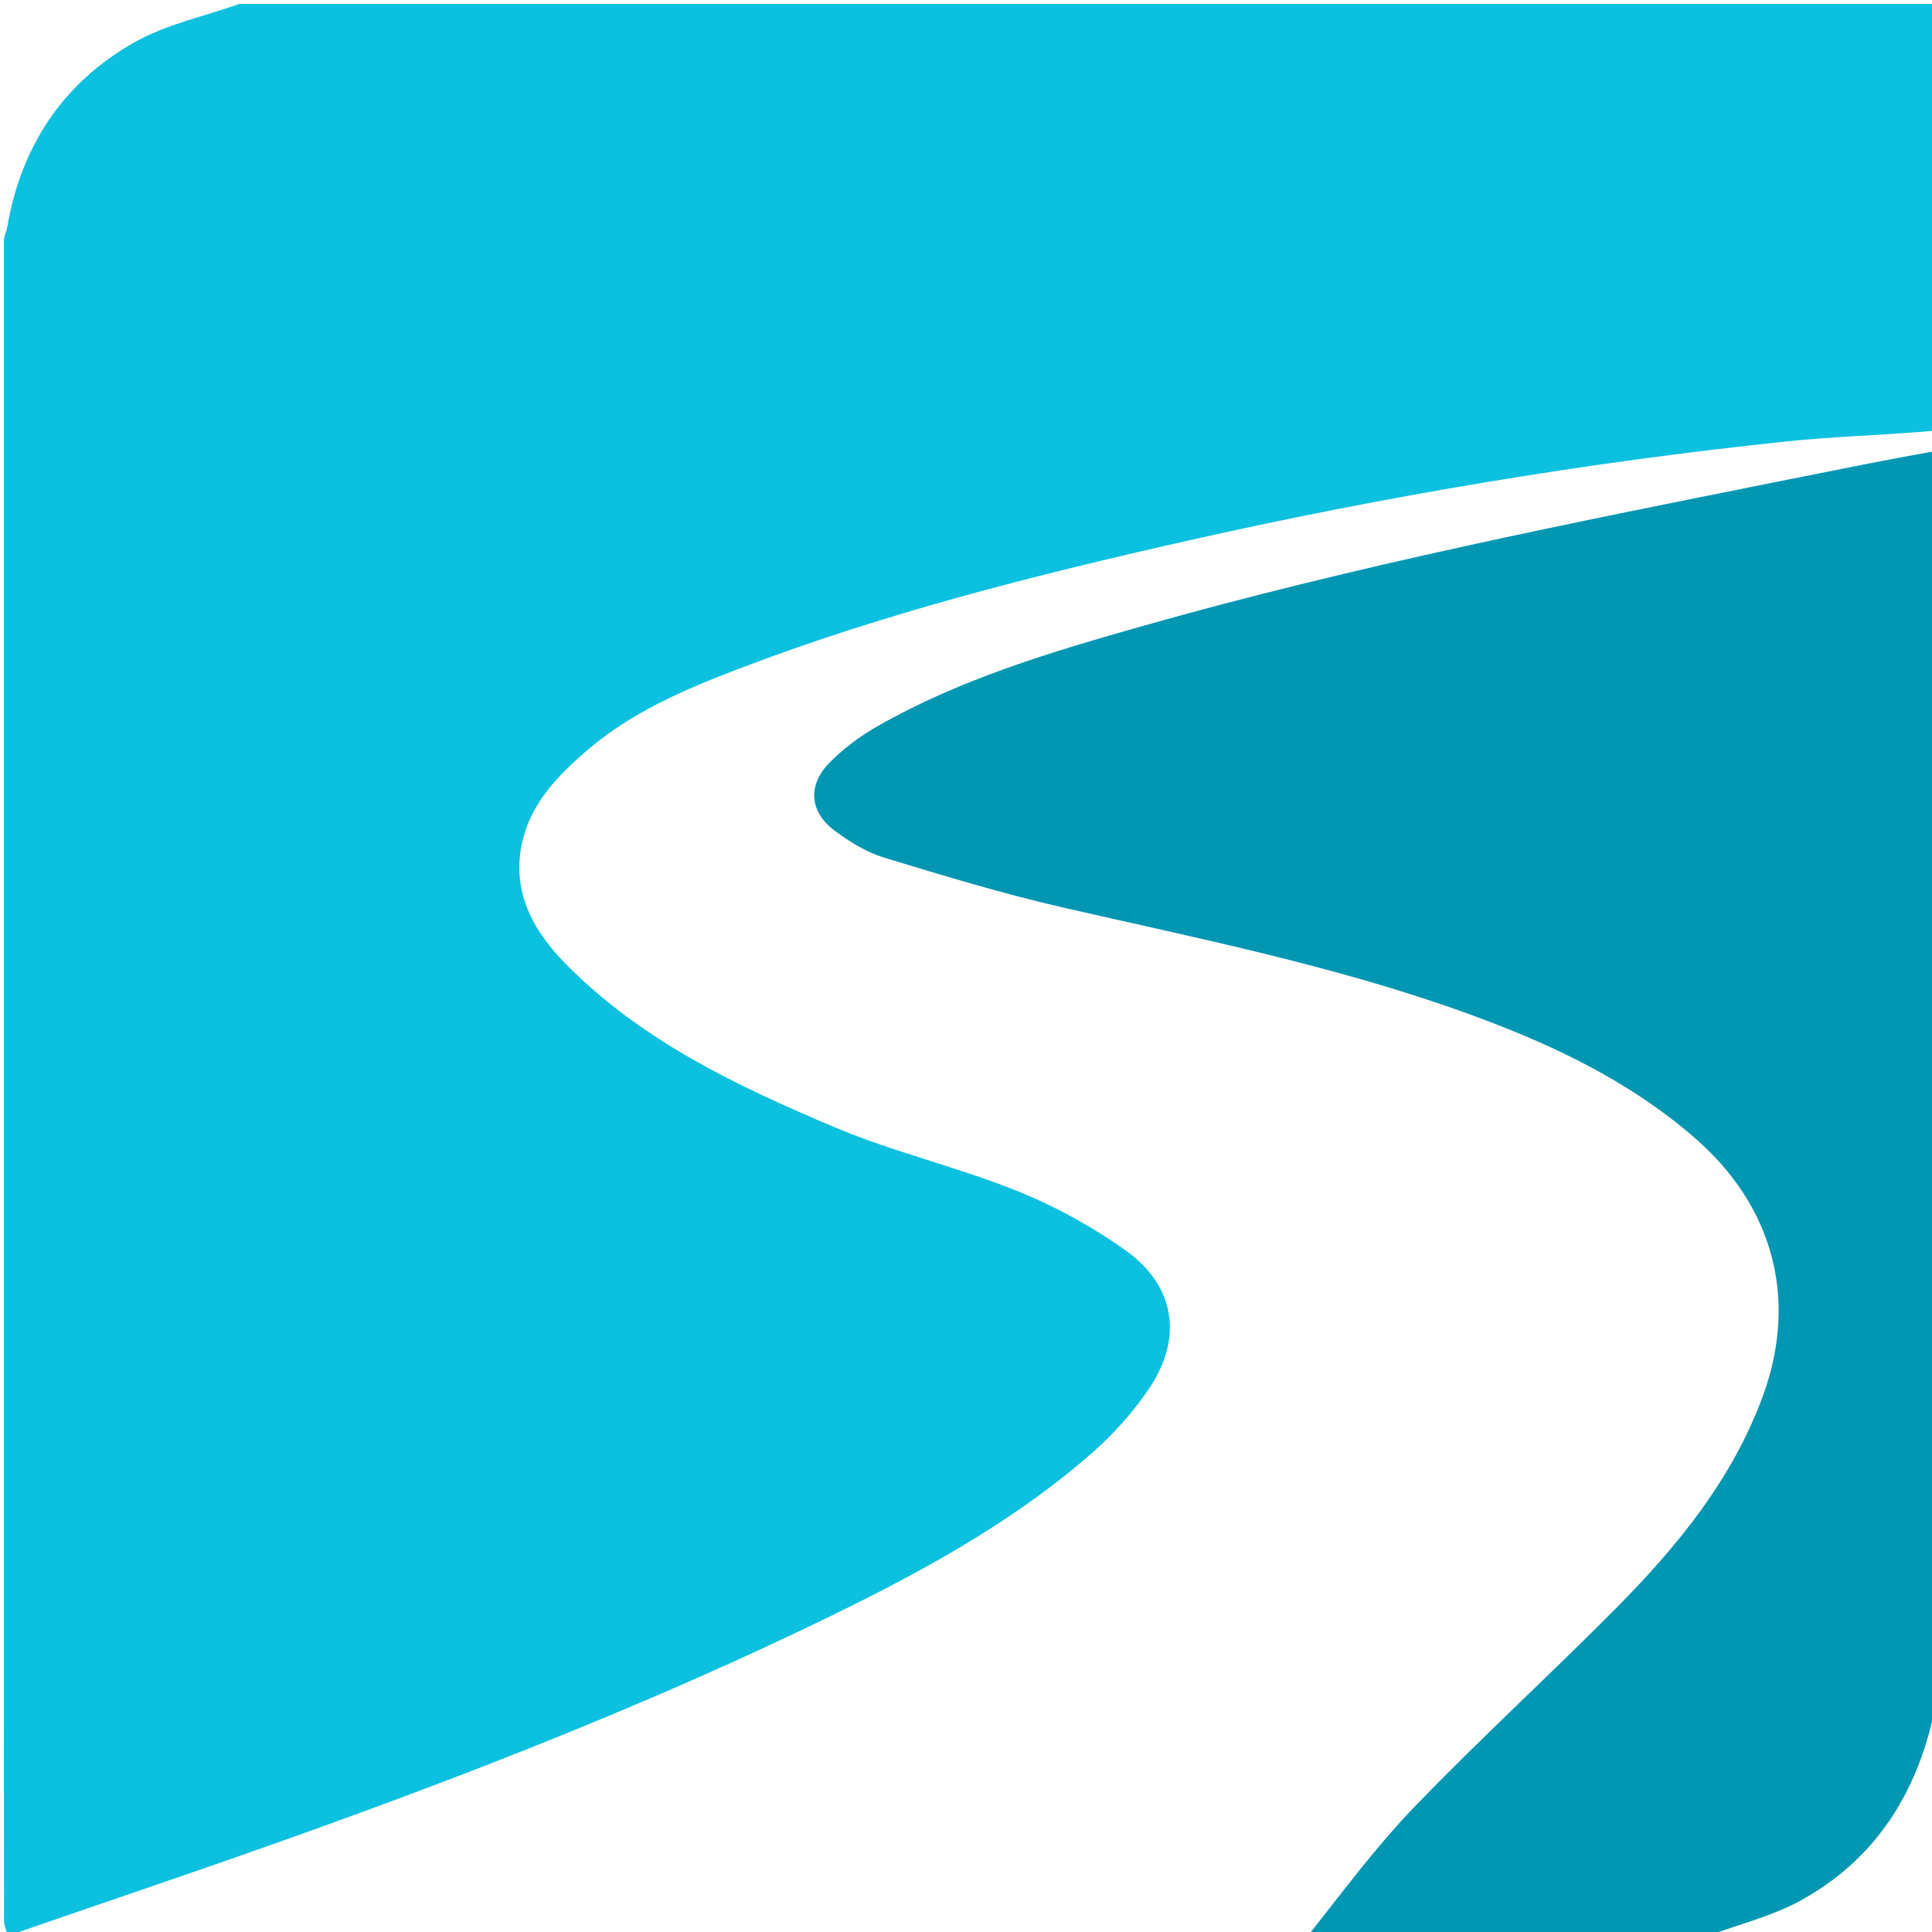 <?xml version="1.0" standalone="no"?>
<!DOCTYPE svg PUBLIC "-//W3C//DTD SVG 20010904//EN"
 "http://www.w3.org/TR/2001/REC-SVG-20010904/DTD/svg10.dtd">
<svg version="1.0" xmlns="http://www.w3.org/2000/svg"
 width="107pt" height="107pt" viewBox="0 0 500 500"
 preserveAspectRatio="xMidYMid meet">
<path fill="#0CC0DF" opacity="1" stroke="none" 
	d="
M2,501 
	C1.667,499.668 1.044,498.337 1.042,497.005 
	C0.991,453.215 1,409.425 1,365.635 
	C1,264.734 1,163.834 1,62.065 
	C1.289,60.428 1.711,59.682 1.846,58.887 
	C5.422,37.849 16.284,21.438 34.715,10.993 
	C43.028,6.283 52.858,4.249 62,1 
	C208.218,1 354.436,1 501,1 
	C501,37.688 501,74.377 500.534,111.477 
	C487.438,112.65 474.757,112.934 462.184,114.256 
	C409.83,119.761 357.99,128.487 306.644,140.091 
	C267.687,148.895 228.991,158.676 191.592,172.926 
	C177.267,178.385 163.18,184.363 151.405,194.644 
	C144.14,200.988 137.543,207.871 135.247,217.51 
	C132.181,230.38 137.757,240.68 146.428,249.482 
	C166.018,269.369 190.784,281.08 215.934,291.704 
	C231.194,298.149 247.561,301.941 262.956,308.111 
	C272.885,312.09 282.558,317.369 291.266,323.579 
	C304.211,332.811 306.234,346.328 297.283,359.516 
	C293.126,365.641 287.986,371.34 282.403,376.213 
	C261.268,394.657 236.705,407.769 211.634,419.851 
	C155.056,447.117 96.221,468.743 36.86,489.008 
	C25.23,492.978 13.619,497.001 2,501 
z"/>
<path fill="#0197B2" opacity="1" stroke="none" 
	d="
M338.469,501 
	C347.354,489.777 356.085,477.952 366.201,467.465 
	C383.082,449.966 401.061,433.531 418.182,416.257 
	C434.081,400.215 448.335,382.845 456.242,361.243 
	C465.43,336.143 458.855,312.072 438.603,294.491 
	C421.061,279.263 400.462,269.734 378.911,261.988 
	C345.164,249.858 310.066,242.879 275.219,234.891 
	C259.533,231.296 244.08,226.607 228.675,221.911 
	C224.179,220.54 219.899,217.858 216.071,215.029 
	C209.531,210.195 208.896,203.284 214.641,197.422 
	C218.312,193.676 222.717,190.424 227.291,187.826 
	C248.726,175.651 272.19,168.684 295.719,162.01 
	C350.822,146.381 406.957,135.27 463.065,124.053 
	C475.461,121.575 487.849,119.049 500.62,116.773 
	C501,225.354 501,333.708 500.647,442.674 
	C496.059,464.436 485.187,481.182 466.245,491.722 
	C458.76,495.886 450.116,497.969 442,501 
	C407.646,501 373.292,501 338.469,501 
z"/>
</svg>